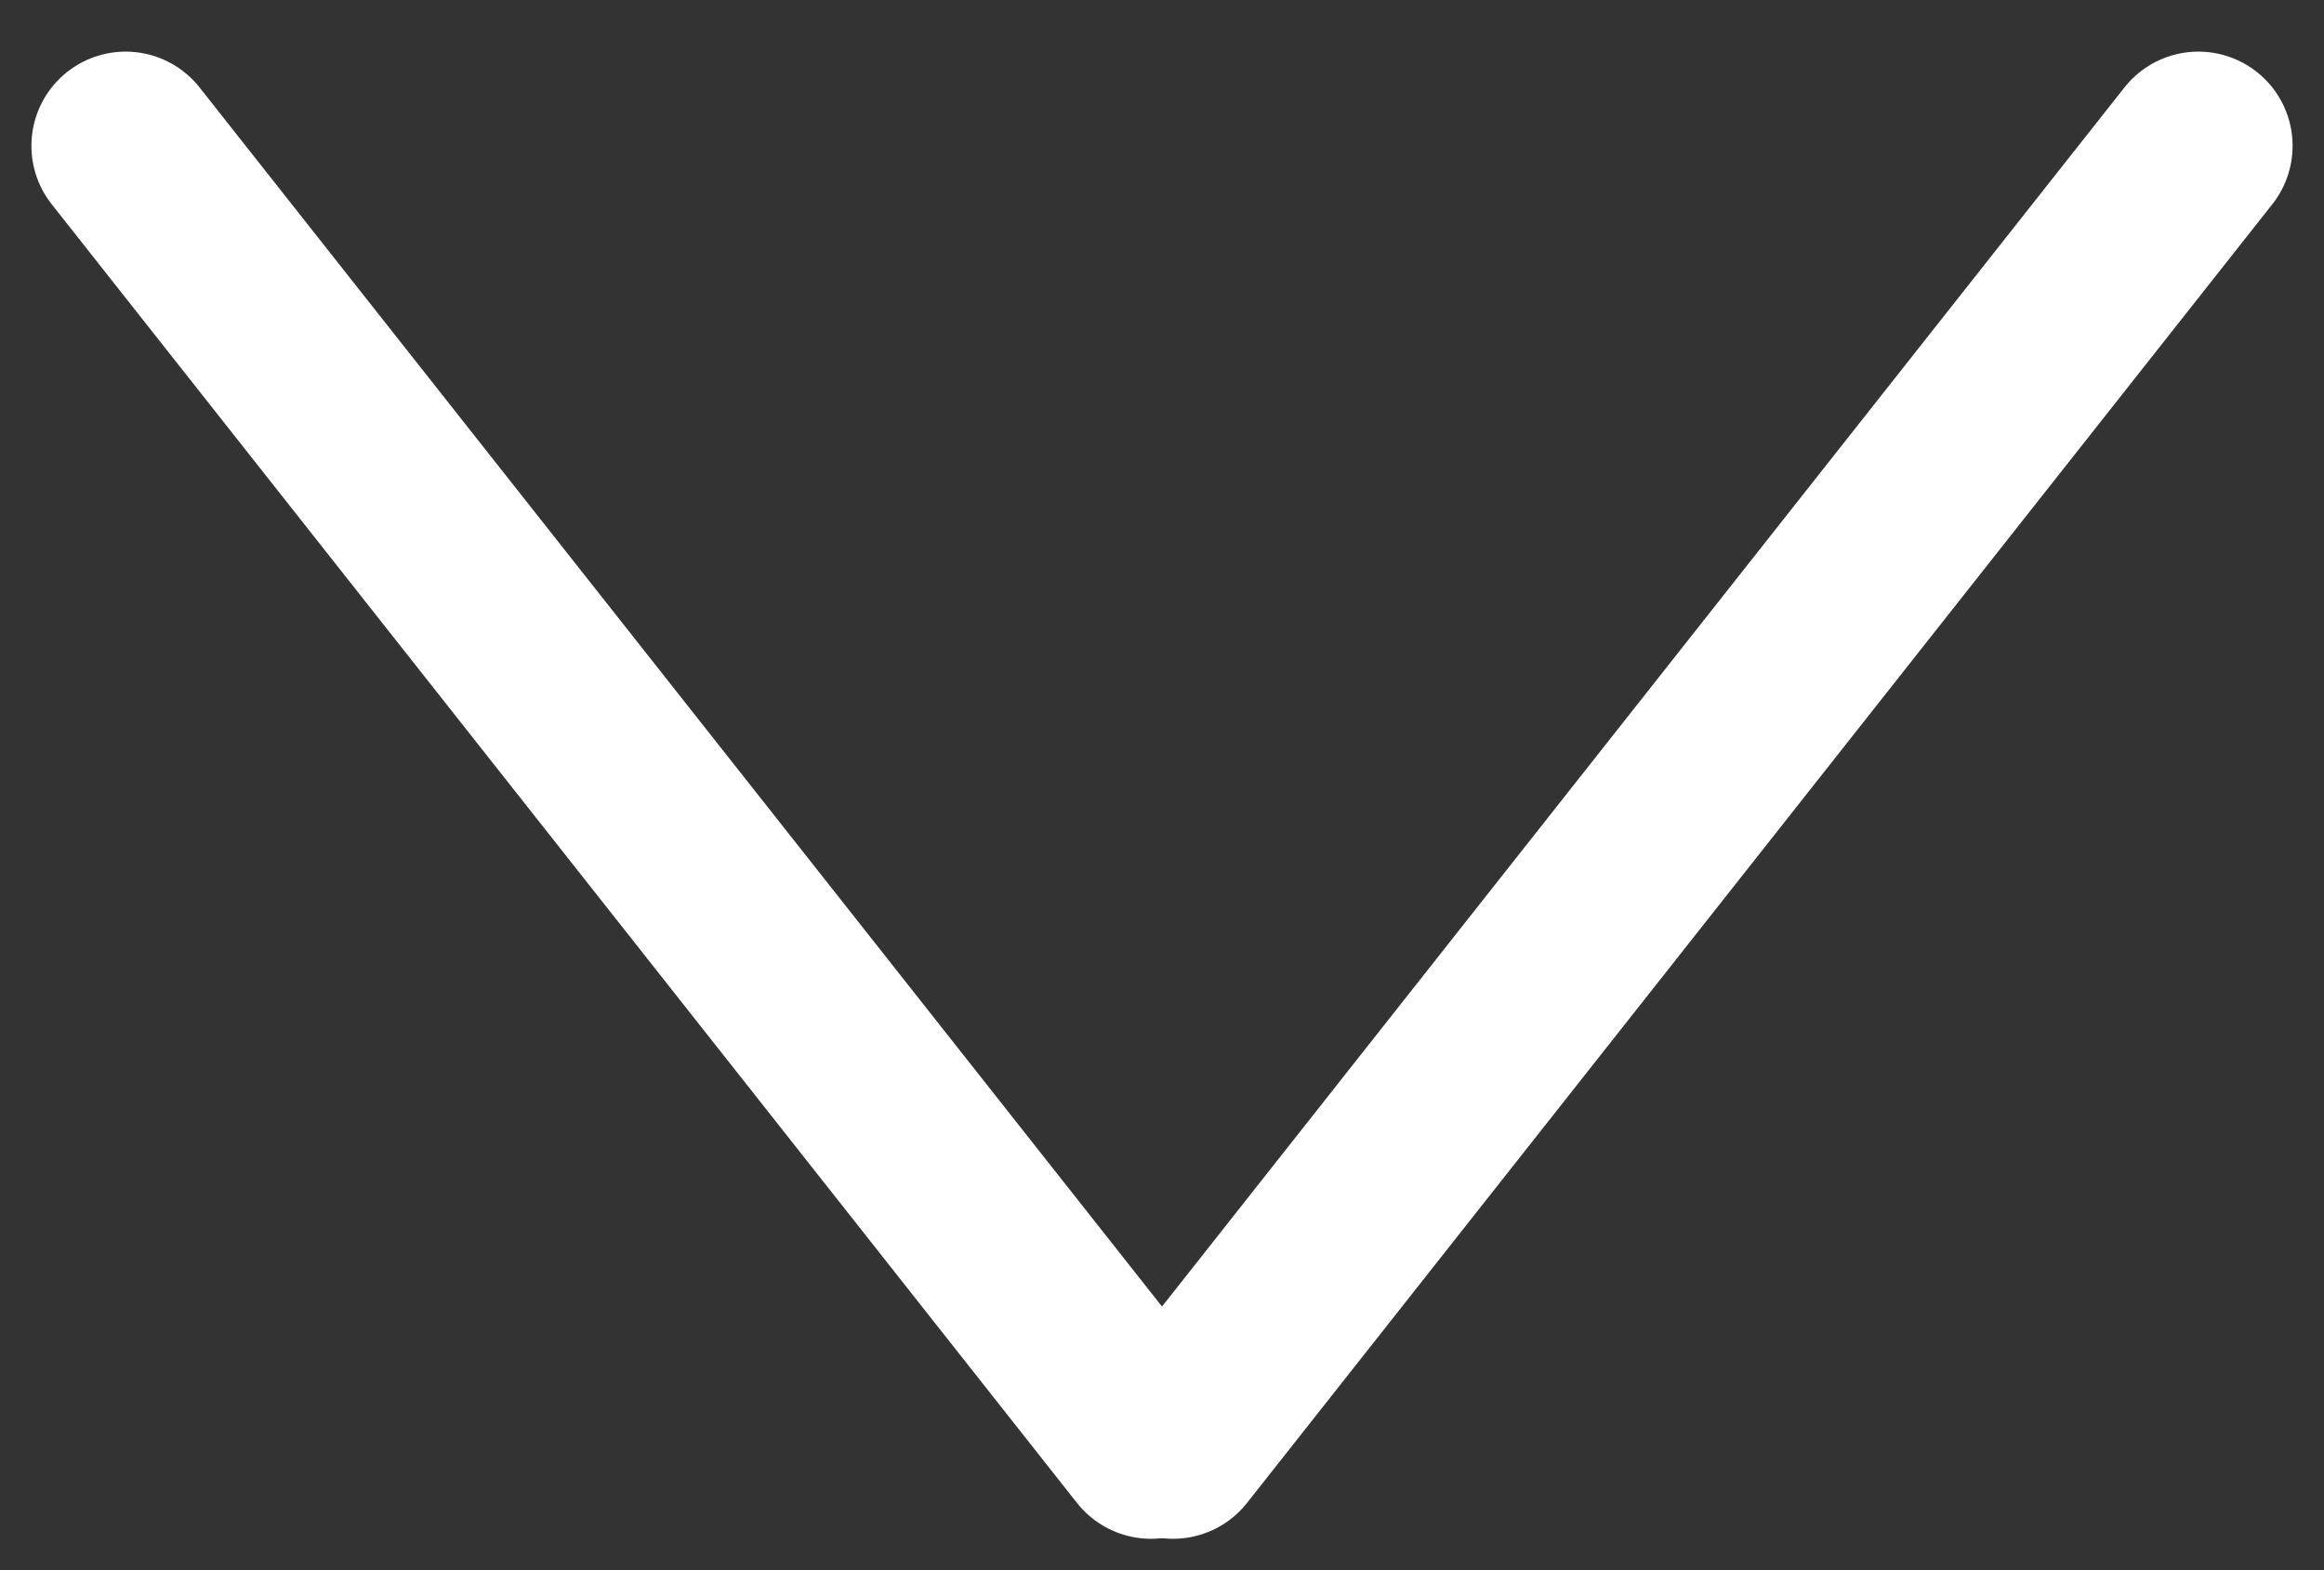 <svg width="37" height="25" viewBox="0 0 37 25" fill="none" xmlns="http://www.w3.org/2000/svg">
<rect x="0" y="0" width="37" height="25" fill="#333333" stroke="none"/>
<g id="Frame 3">
<path id="Line 1" d="M2 2.322L18.324 23" stroke="white" stroke-width="3" stroke-linecap="round"/>
<path id="Line 2" d="M35 2.322L18.676 23" stroke="white" stroke-width="3" stroke-linecap="round"/>
</g>
</svg>
